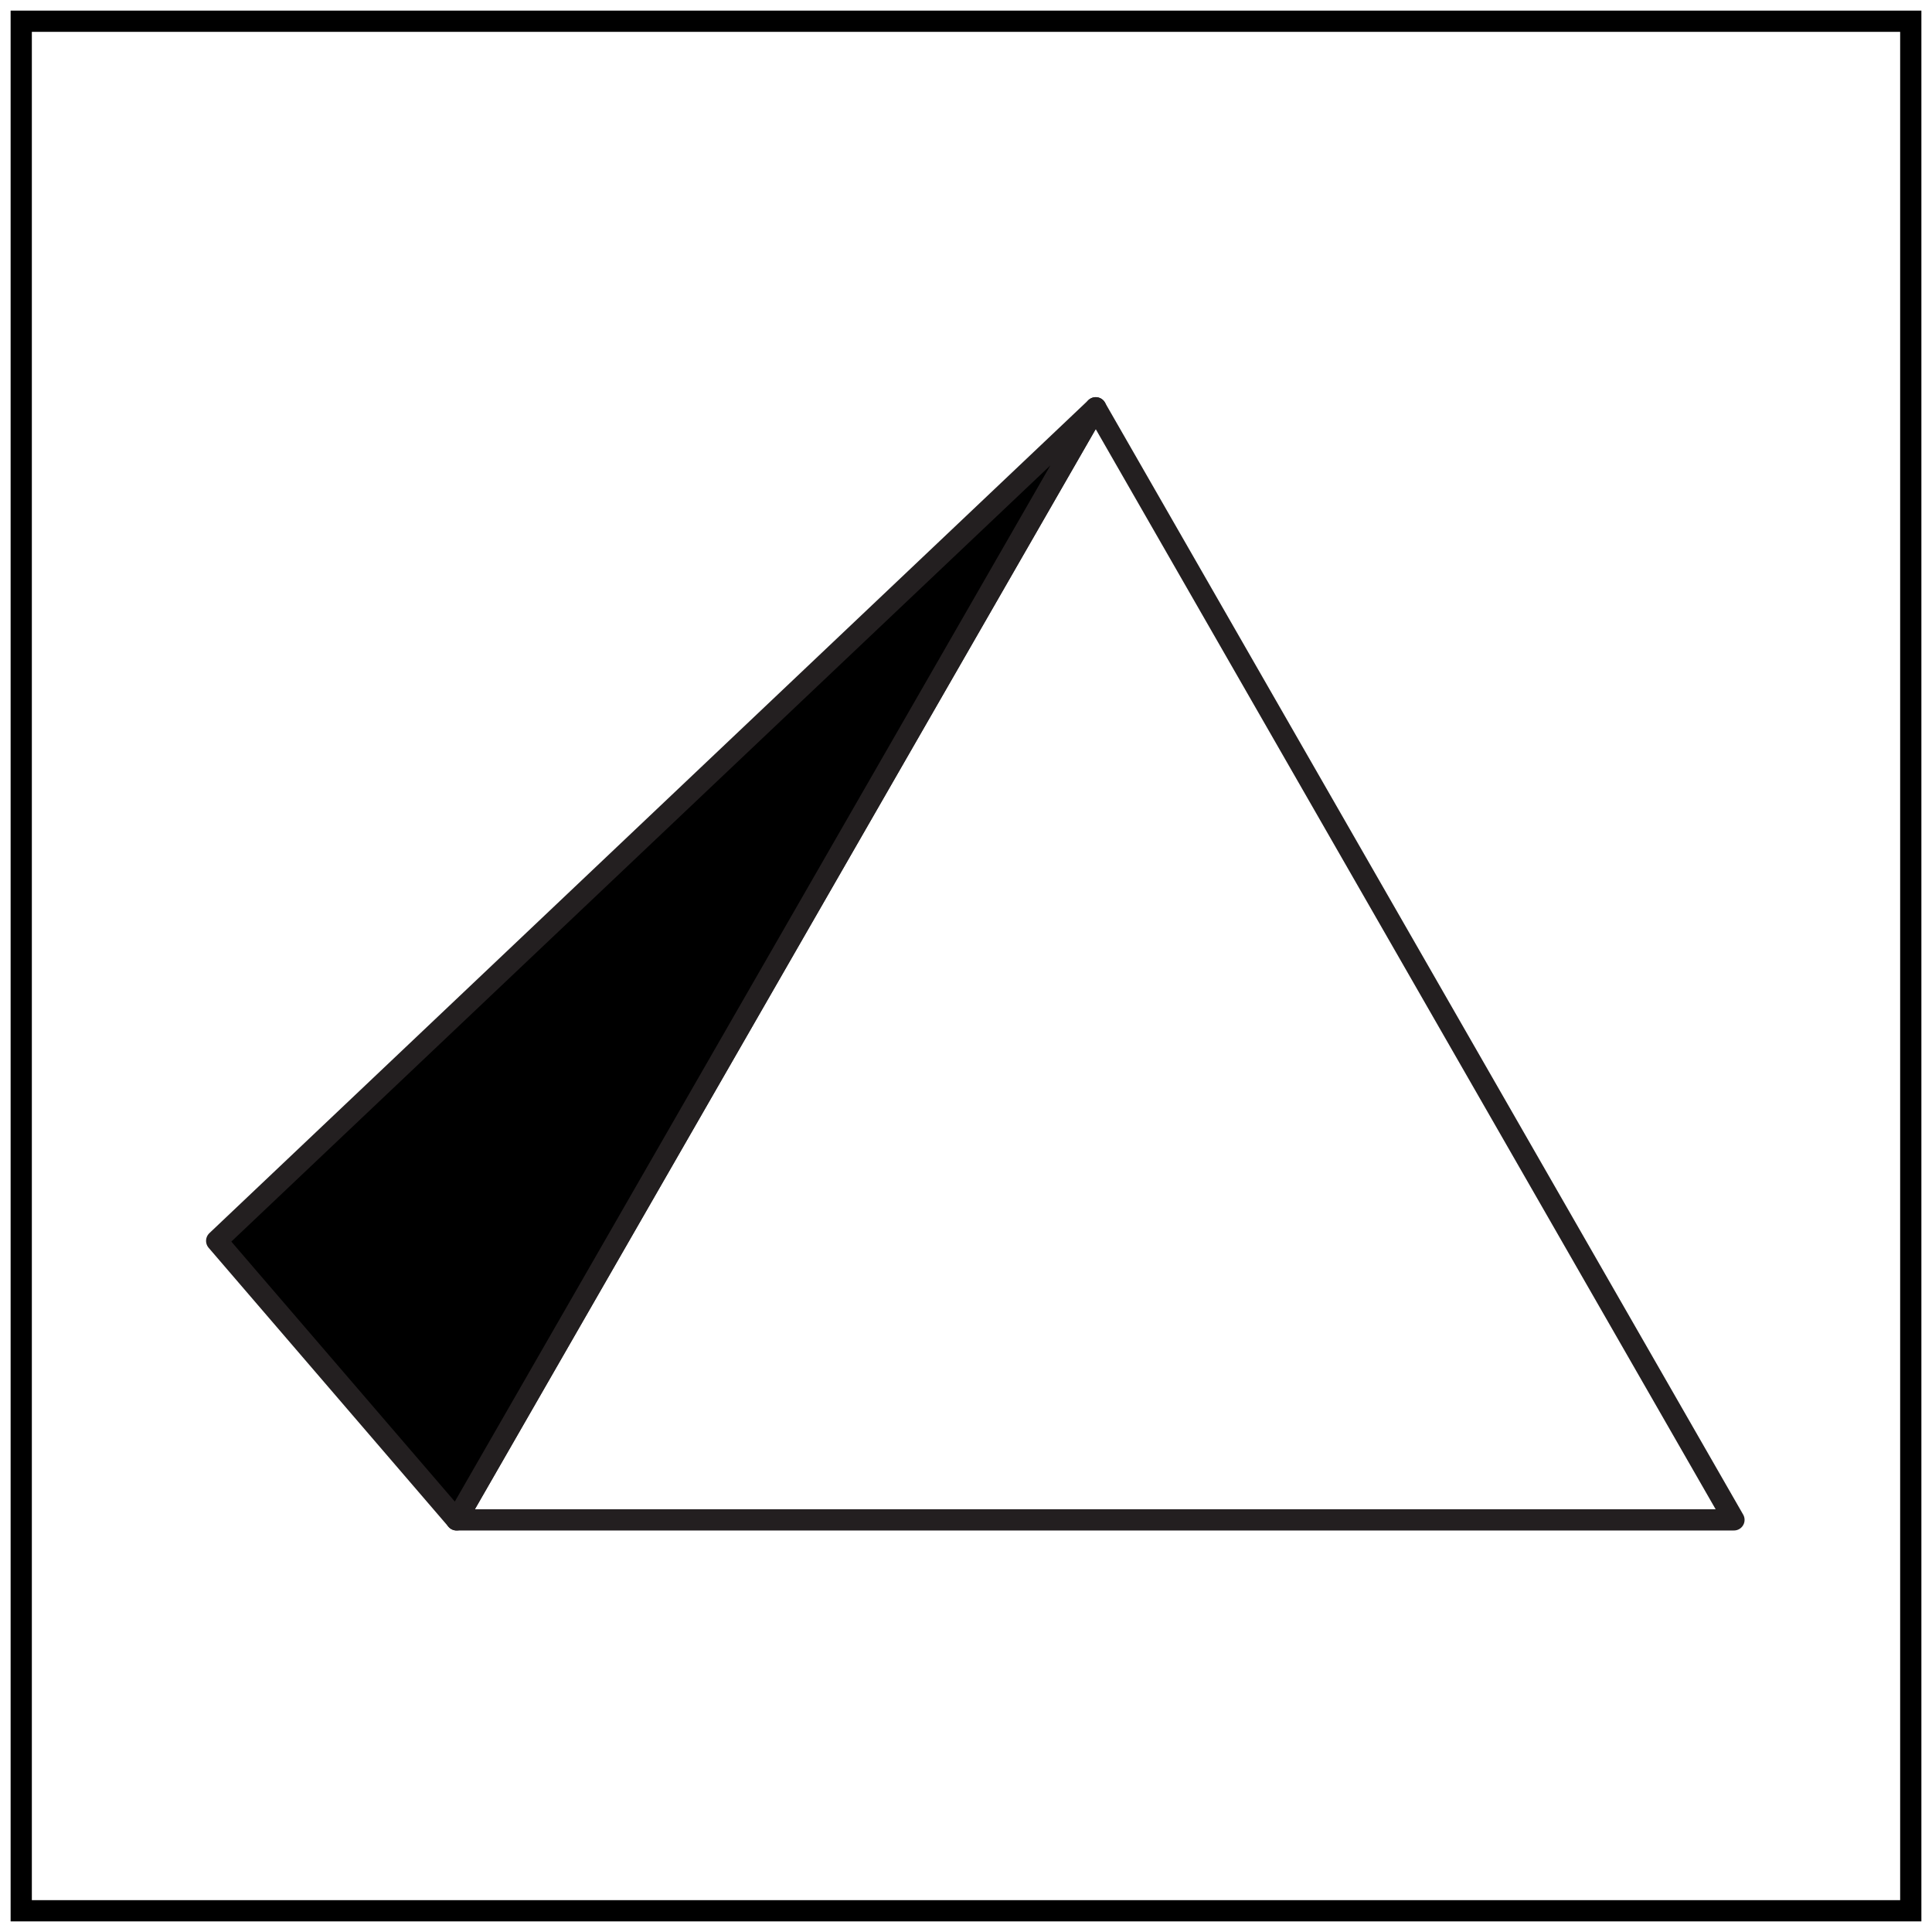 <?xml version="1.0" encoding="UTF-8"?>
<svg width="91px" height="91px" viewBox="0 0 91 91" version="1.1" xmlns="http://www.w3.org/2000/svg" xmlns:xlink="http://www.w3.org/1999/xlink">
    <!-- Generator: Sketch 54.1 (76490) - https://sketchapp.com -->
    <title>Group</title>
    <desc>Created with Sketch.</desc>
    <g id="Page-1" stroke="none" stroke-width="1" fill="none" fill-rule="evenodd">
        <g id="Group" transform="translate(1, 1)">
            <rect id="Rectangle" stroke="#000000" x="0" y="0" width="89" height="89"></rect>
            <g id="l6-2" transform="translate(9, 17.634)">
                <g id="l6" transform="translate(0, 0.366)">
                    <polygon id="Stroke-1" stroke="#231F20" stroke-linejoin="round" points="11.504 52.588 71.672 52.588 41.61 0.207"></polygon>
                    <polygon id="Fill-3" fill="#000000" fill-rule="nonzero" points="0.206 39.446 11.504 52.588 41.61 0.207"></polygon>
                    <polygon id="Stroke-4" stroke="#231F20" stroke-linejoin="round" points="41.611 0.207 11.504 52.588 0.206 39.446"></polygon>
                </g>
            </g>
        </g>
    </g>
</svg>